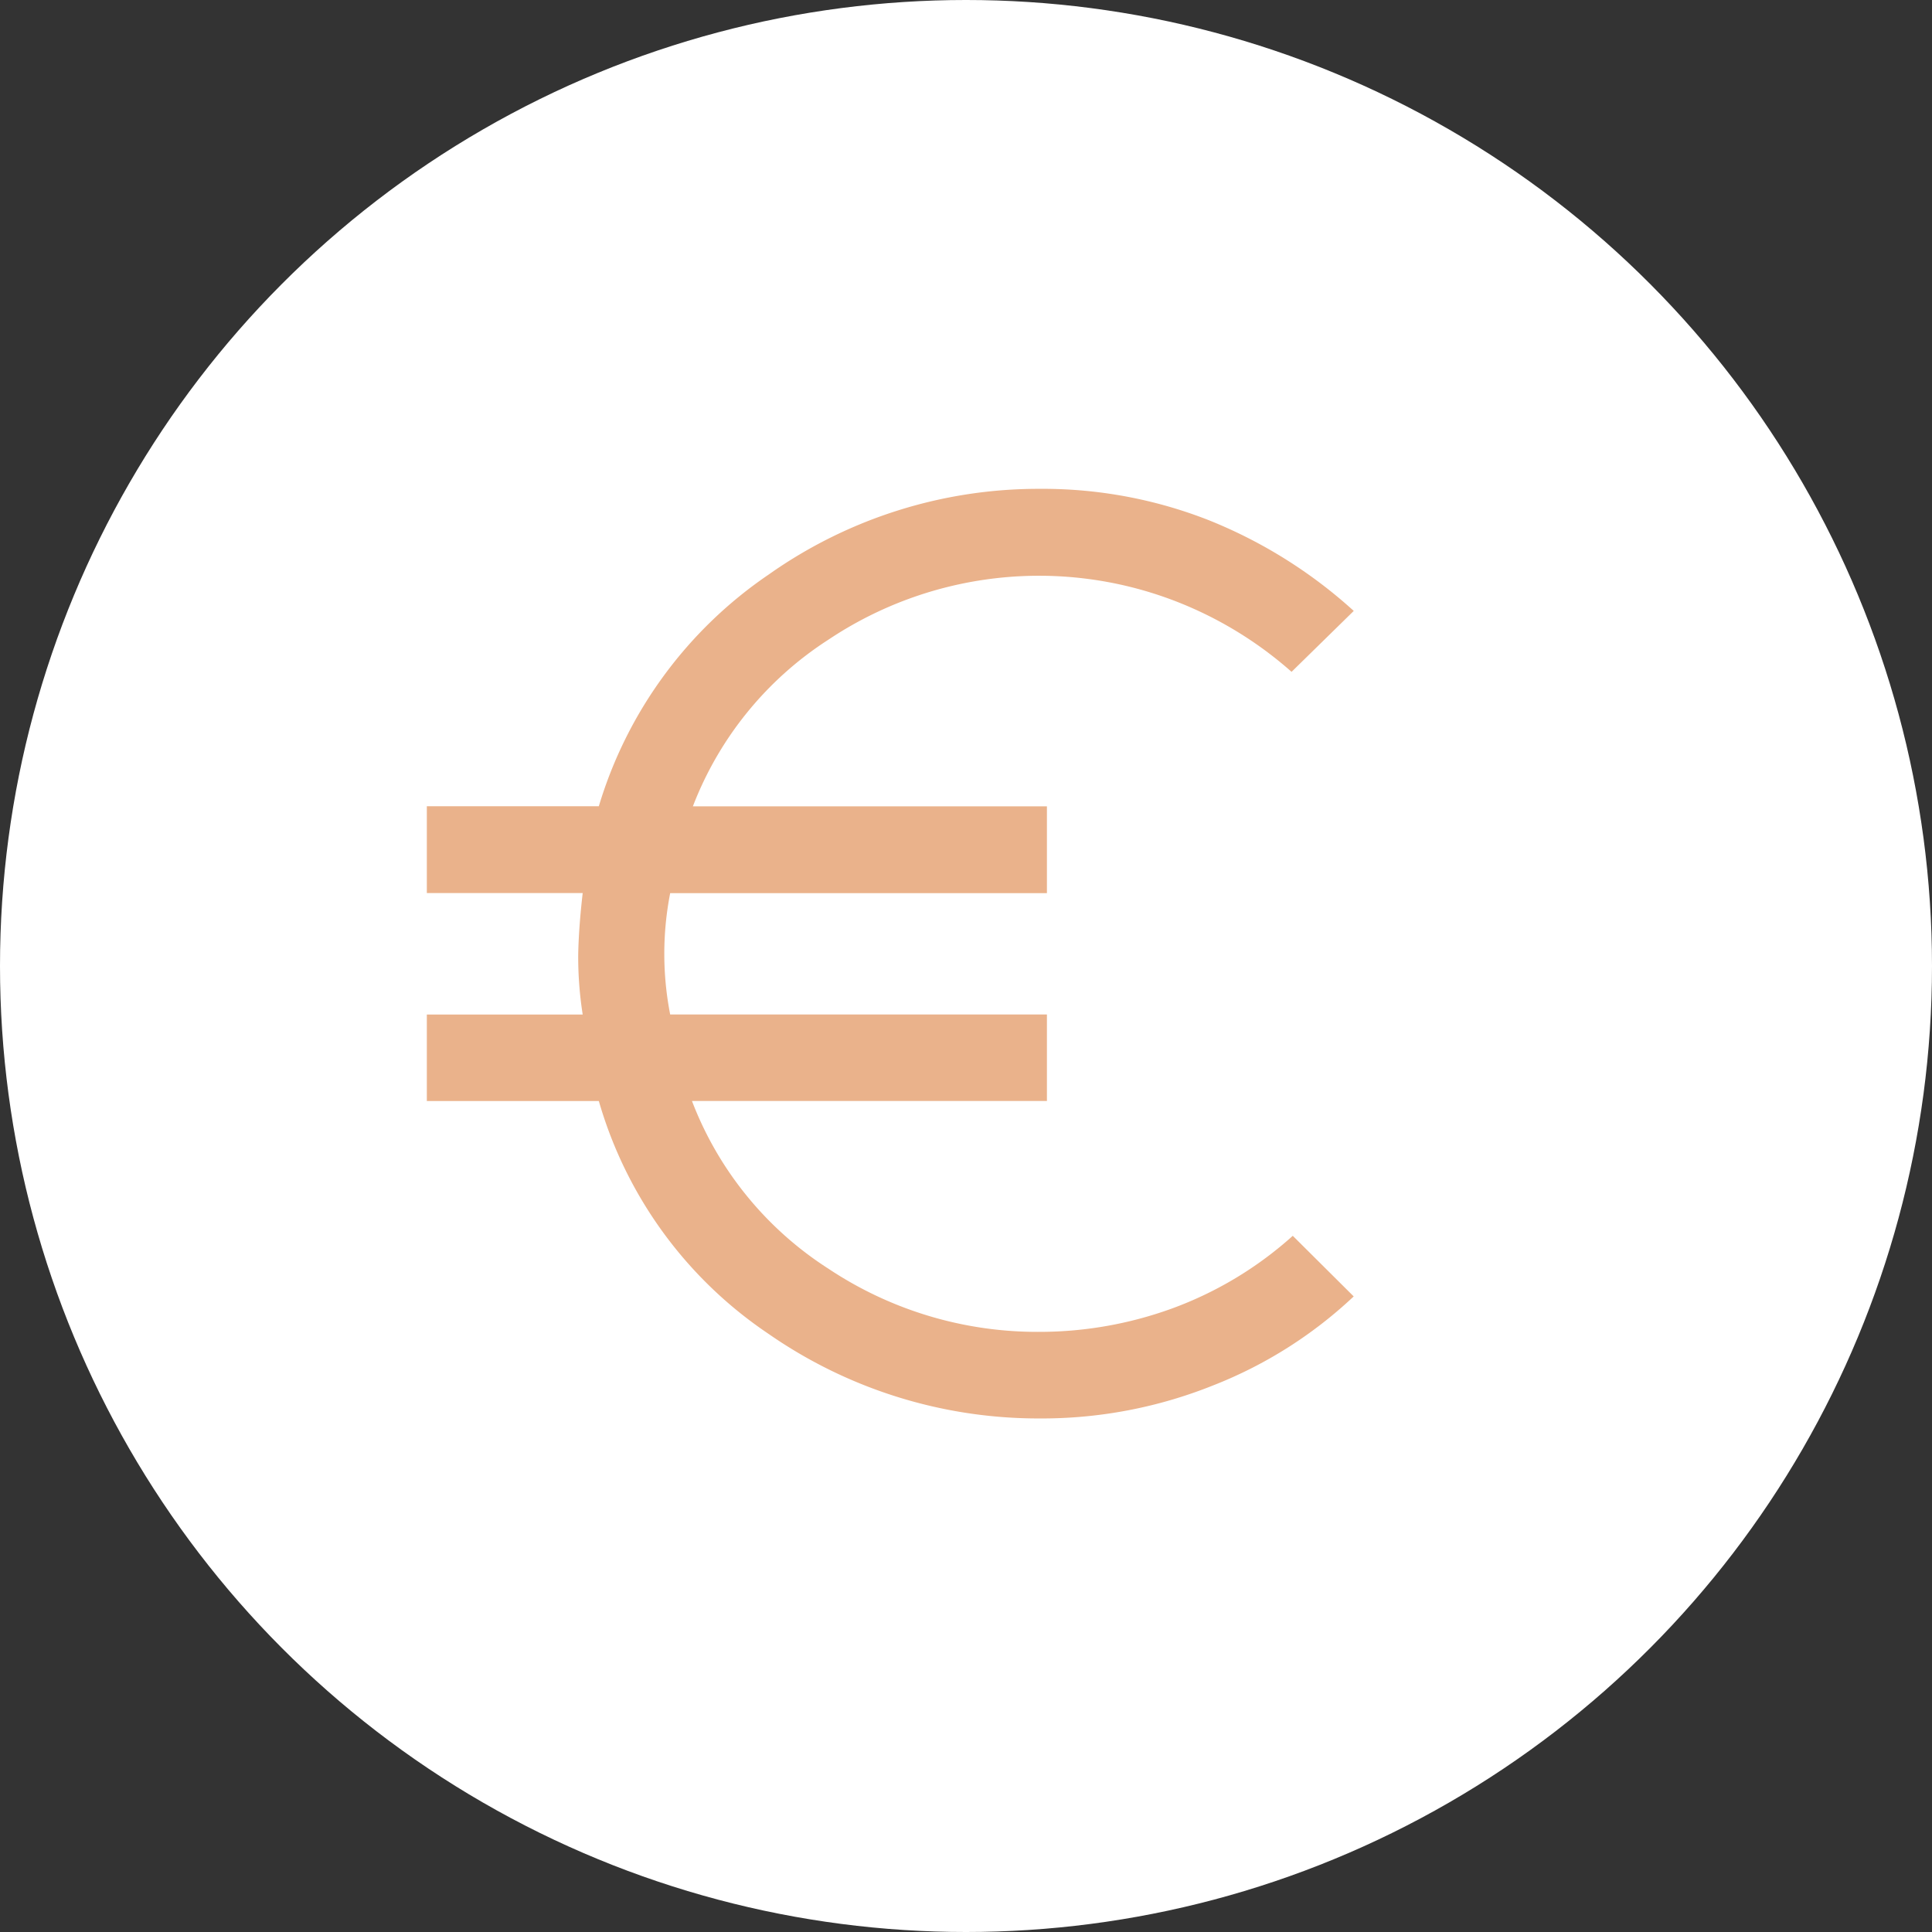 <?xml version="1.0"?>
<svg xmlns="http://www.w3.org/2000/svg" xmlns:xlink="http://www.w3.org/1999/xlink" width="43" height="43" viewBox="0 0 43 43">
  <rect x="0" y="0" width="43" height="43" fill="#333333" stroke="none"/>
  <defs>
    <clipPath id="clip-Icon-piloter-facturer">
      <rect width="43" height="43"/>
    </clipPath>
  </defs>
  <g id="Icon-piloter-facturer" clip-path="url(#clip-Icon-piloter-facturer)">
    <circle id="Ellipse_233" data-name="Ellipse 233" cx="21.5" cy="21.5" r="21.5" fill="#fff"/>
    <path id="euro_FILL0_wght500_GRAD0_opsz48" d="M128.616,230.473a10.521,10.521,0,0,1-6.035-1.884,9.363,9.363,0,0,1-3.775-5.181h-3.828v-1.925h3.469a8.283,8.283,0,0,1-.1-1.332q.011-.6.1-1.372h-3.469v-1.932h3.828a9.551,9.551,0,0,1,3.781-5.157,10.4,10.4,0,0,1,6.029-1.907,10.1,10.1,0,0,1,3.771.7,10.725,10.725,0,0,1,3.221,2.017l-1.384,1.356a8.552,8.552,0,0,0-2.623-1.588,8.435,8.435,0,0,0-7.685.872,7.688,7.688,0,0,0-3.017,3.71h7.88v1.932h-8.385a7.034,7.034,0,0,0,0,2.7h8.385v1.925h-7.9a7.688,7.688,0,0,0,3.037,3.733,8.384,8.384,0,0,0,4.7,1.406,8.643,8.643,0,0,0,2.952-.522,8.255,8.255,0,0,0,2.683-1.616l1.356,1.349a9.731,9.731,0,0,1-3.122,1.978A10.234,10.234,0,0,1,128.616,230.473Z" transform="translate(-105.478 -198.903)" fill="#eab28b"/>
  </g>
</svg>
